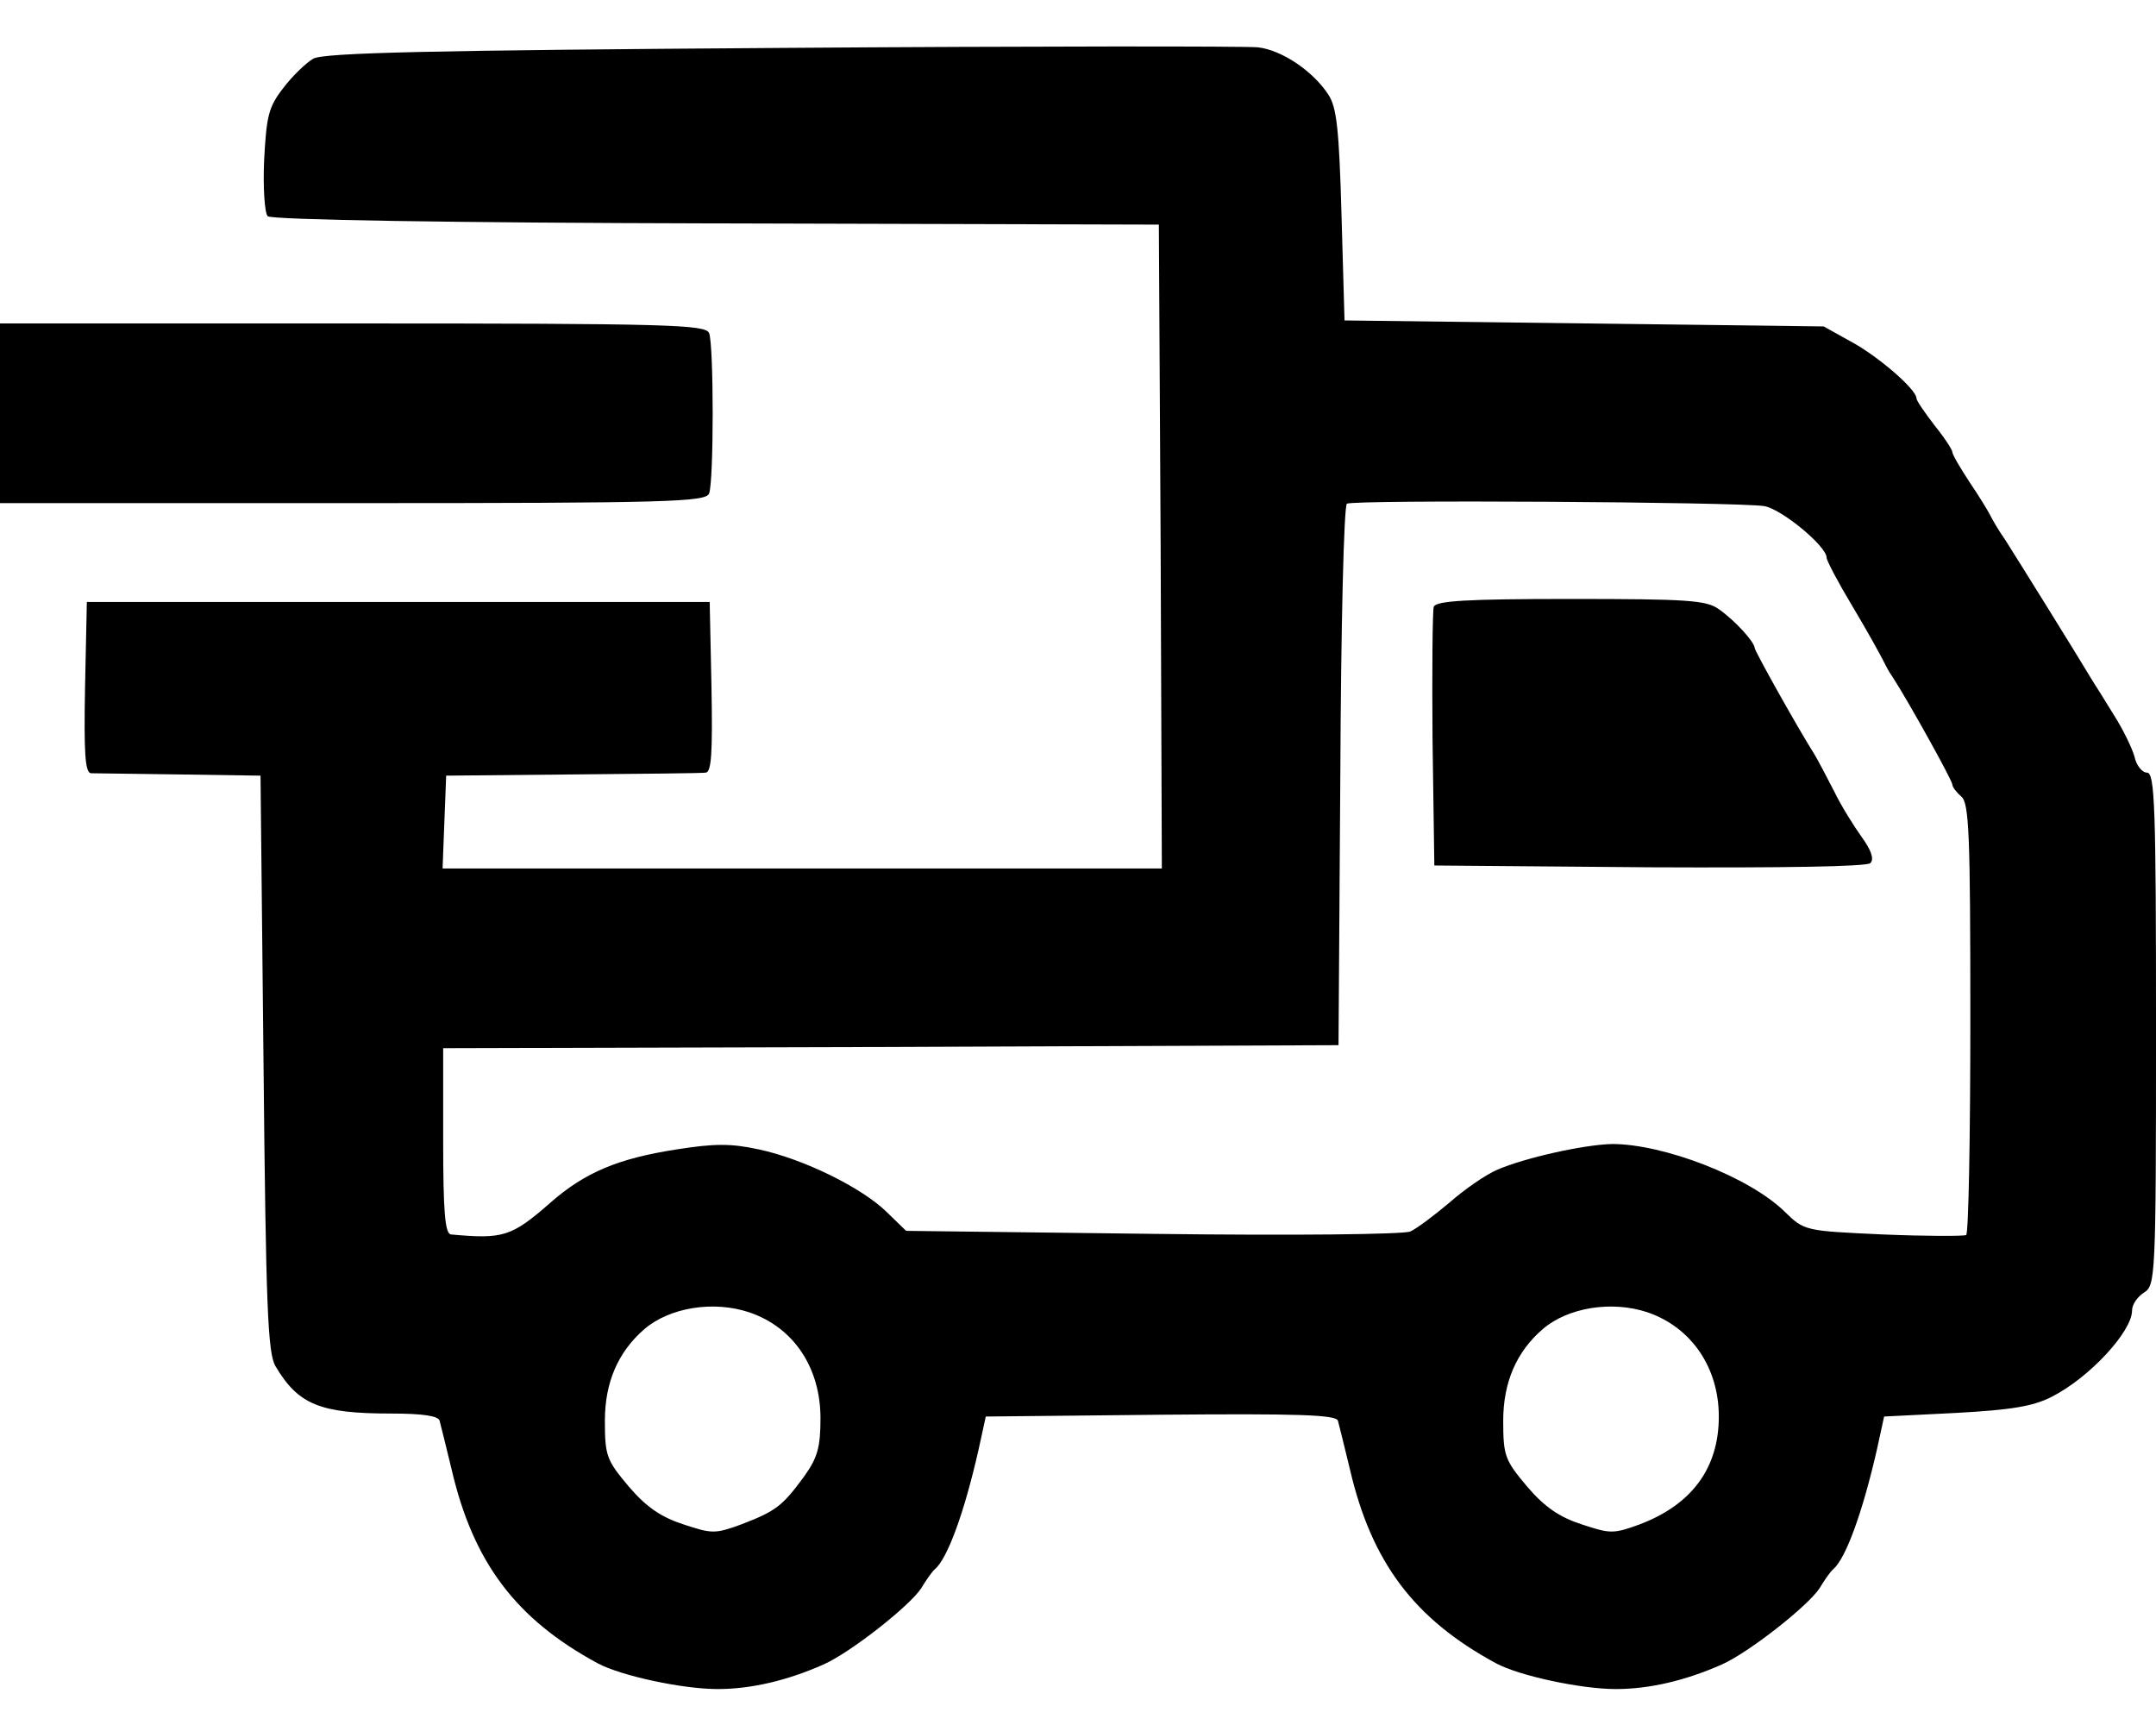 <svg preserveAspectRatio="xMidYMid meet" viewBox="0 0 360 288" height="288pt" width="360pt" xmlns="http://www.w3.org/2000/svg" version="1.0">
<g stroke="none" fill="#000000" transform="translate(0,288) scale(0.1,-0.1)">
<path d="M1305 2800 c-586 -4 -765 -8 -782 -18 -12 -7 -35 -29 -50 -49 -25
-32 -28 -47 -32 -121 -2 -46 1 -88 6 -93 6 -6 305 -11 749 -12 l739 -2 3 -537
2 -538 -600 0 -601 0 3 78 3 77 210 2 c116 1 216 2 223 3 10 0 12 32 10 143
l-3 142 -520 0 -520 0 -3 -142 c-2 -111 0 -143 10 -144 7 0 74 -1 148 -2 l135
-2 5 -480 c4 -406 7 -484 20 -506 38 -64 74 -79 193 -79 53 0 79 -4 81 -12 2
-7 11 -44 20 -81 36 -155 107 -250 244 -324 39 -21 142 -43 200 -43 56 0 116
14 177 41 45 20 143 97 163 127 9 15 19 29 23 32 21 18 49 94 73 200 l12 55
292 3 c229 2 293 0 296 -10 2 -7 11 -44 20 -81 36 -155 107 -250 244 -324 39
-21 142 -43 200 -43 56 0 116 14 177 41 45 20 143 97 163 127 9 15 19 29 23
32 21 18 49 95 73 200 l12 55 120 6 c92 5 129 11 160 27 63 32 134 109 134
144 0 10 9 23 20 30 19 12 20 24 20 440 0 371 -2 428 -15 428 -8 0 -18 12 -21
27 -4 14 -19 45 -33 67 -14 23 -31 50 -38 61 -25 42 -129 209 -145 234 -10 14
-21 33 -25 41 -4 8 -20 34 -35 56 -15 23 -28 45 -28 49 0 4 -13 24 -30 45 -16
21 -30 41 -30 45 0 15 -65 71 -110 95 l-45 25 -400 5 -400 5 -5 175 c-4 144
-8 181 -22 202 -26 40 -79 75 -118 79 -19 2 -377 2 -795 -1z m1641 -765 c29
-5 104 -67 104 -86 0 -5 19 -41 43 -81 24 -40 46 -80 50 -88 4 -8 11 -22 17
-30 26 -40 100 -173 100 -180 0 -4 7 -13 15 -20 13 -11 15 -64 15 -371 0 -197
-3 -359 -7 -361 -5 -2 -67 -2 -139 1 -131 6 -131 6 -164 38 -59 58 -202 113
-288 113 -47 -1 -146 -23 -192 -43 -19 -8 -55 -33 -80 -55 -25 -21 -54 -43
-65 -48 -11 -5 -195 -7 -431 -4 l-411 5 -33 32 c-41 40 -138 88 -213 104 -46
10 -74 10 -137 0 -97 -15 -153 -38 -211 -89 -65 -57 -79 -61 -166 -53 -10 1
-13 39 -13 156 l0 155 748 2 747 3 3 449 c1 250 6 452 11 455 11 7 654 3 697
-4z m-1695 -1346 c74 -25 119 -92 119 -177 0 -49 -5 -66 -28 -98 -36 -49 -47
-57 -104 -79 -44 -16 -49 -16 -97 0 -37 12 -62 29 -91 63 -37 44 -40 51 -40
110 0 64 22 115 66 153 42 36 115 48 175 28z m1500 0 c73 -25 119 -92 119
-174 0 -86 -45 -147 -132 -180 -44 -16 -49 -16 -97 0 -37 12 -62 29 -91 63
-37 44 -40 51 -40 110 0 64 22 115 66 153 42 36 115 48 175 28z"></path>
<path d="M2394 1867 c-2 -7 -3 -107 -2 -222 l3 -210 359 -3 c222 -1 363 1 369
7 7 7 1 22 -14 43 -13 18 -35 53 -47 78 -13 25 -27 52 -32 60 -29 46 -100 173
-100 178 -1 11 -33 46 -60 65 -21 15 -53 17 -248 17 -171 0 -224 -3 -228 -13z"></path>
<path d="M0 2190 l0 -150 589 0 c528 0 589 2 595 16 8 20 8 248 0 268 -6 14
-67 16 -595 16 l-589 0 0 -150z"></path>
</g>
</svg>
